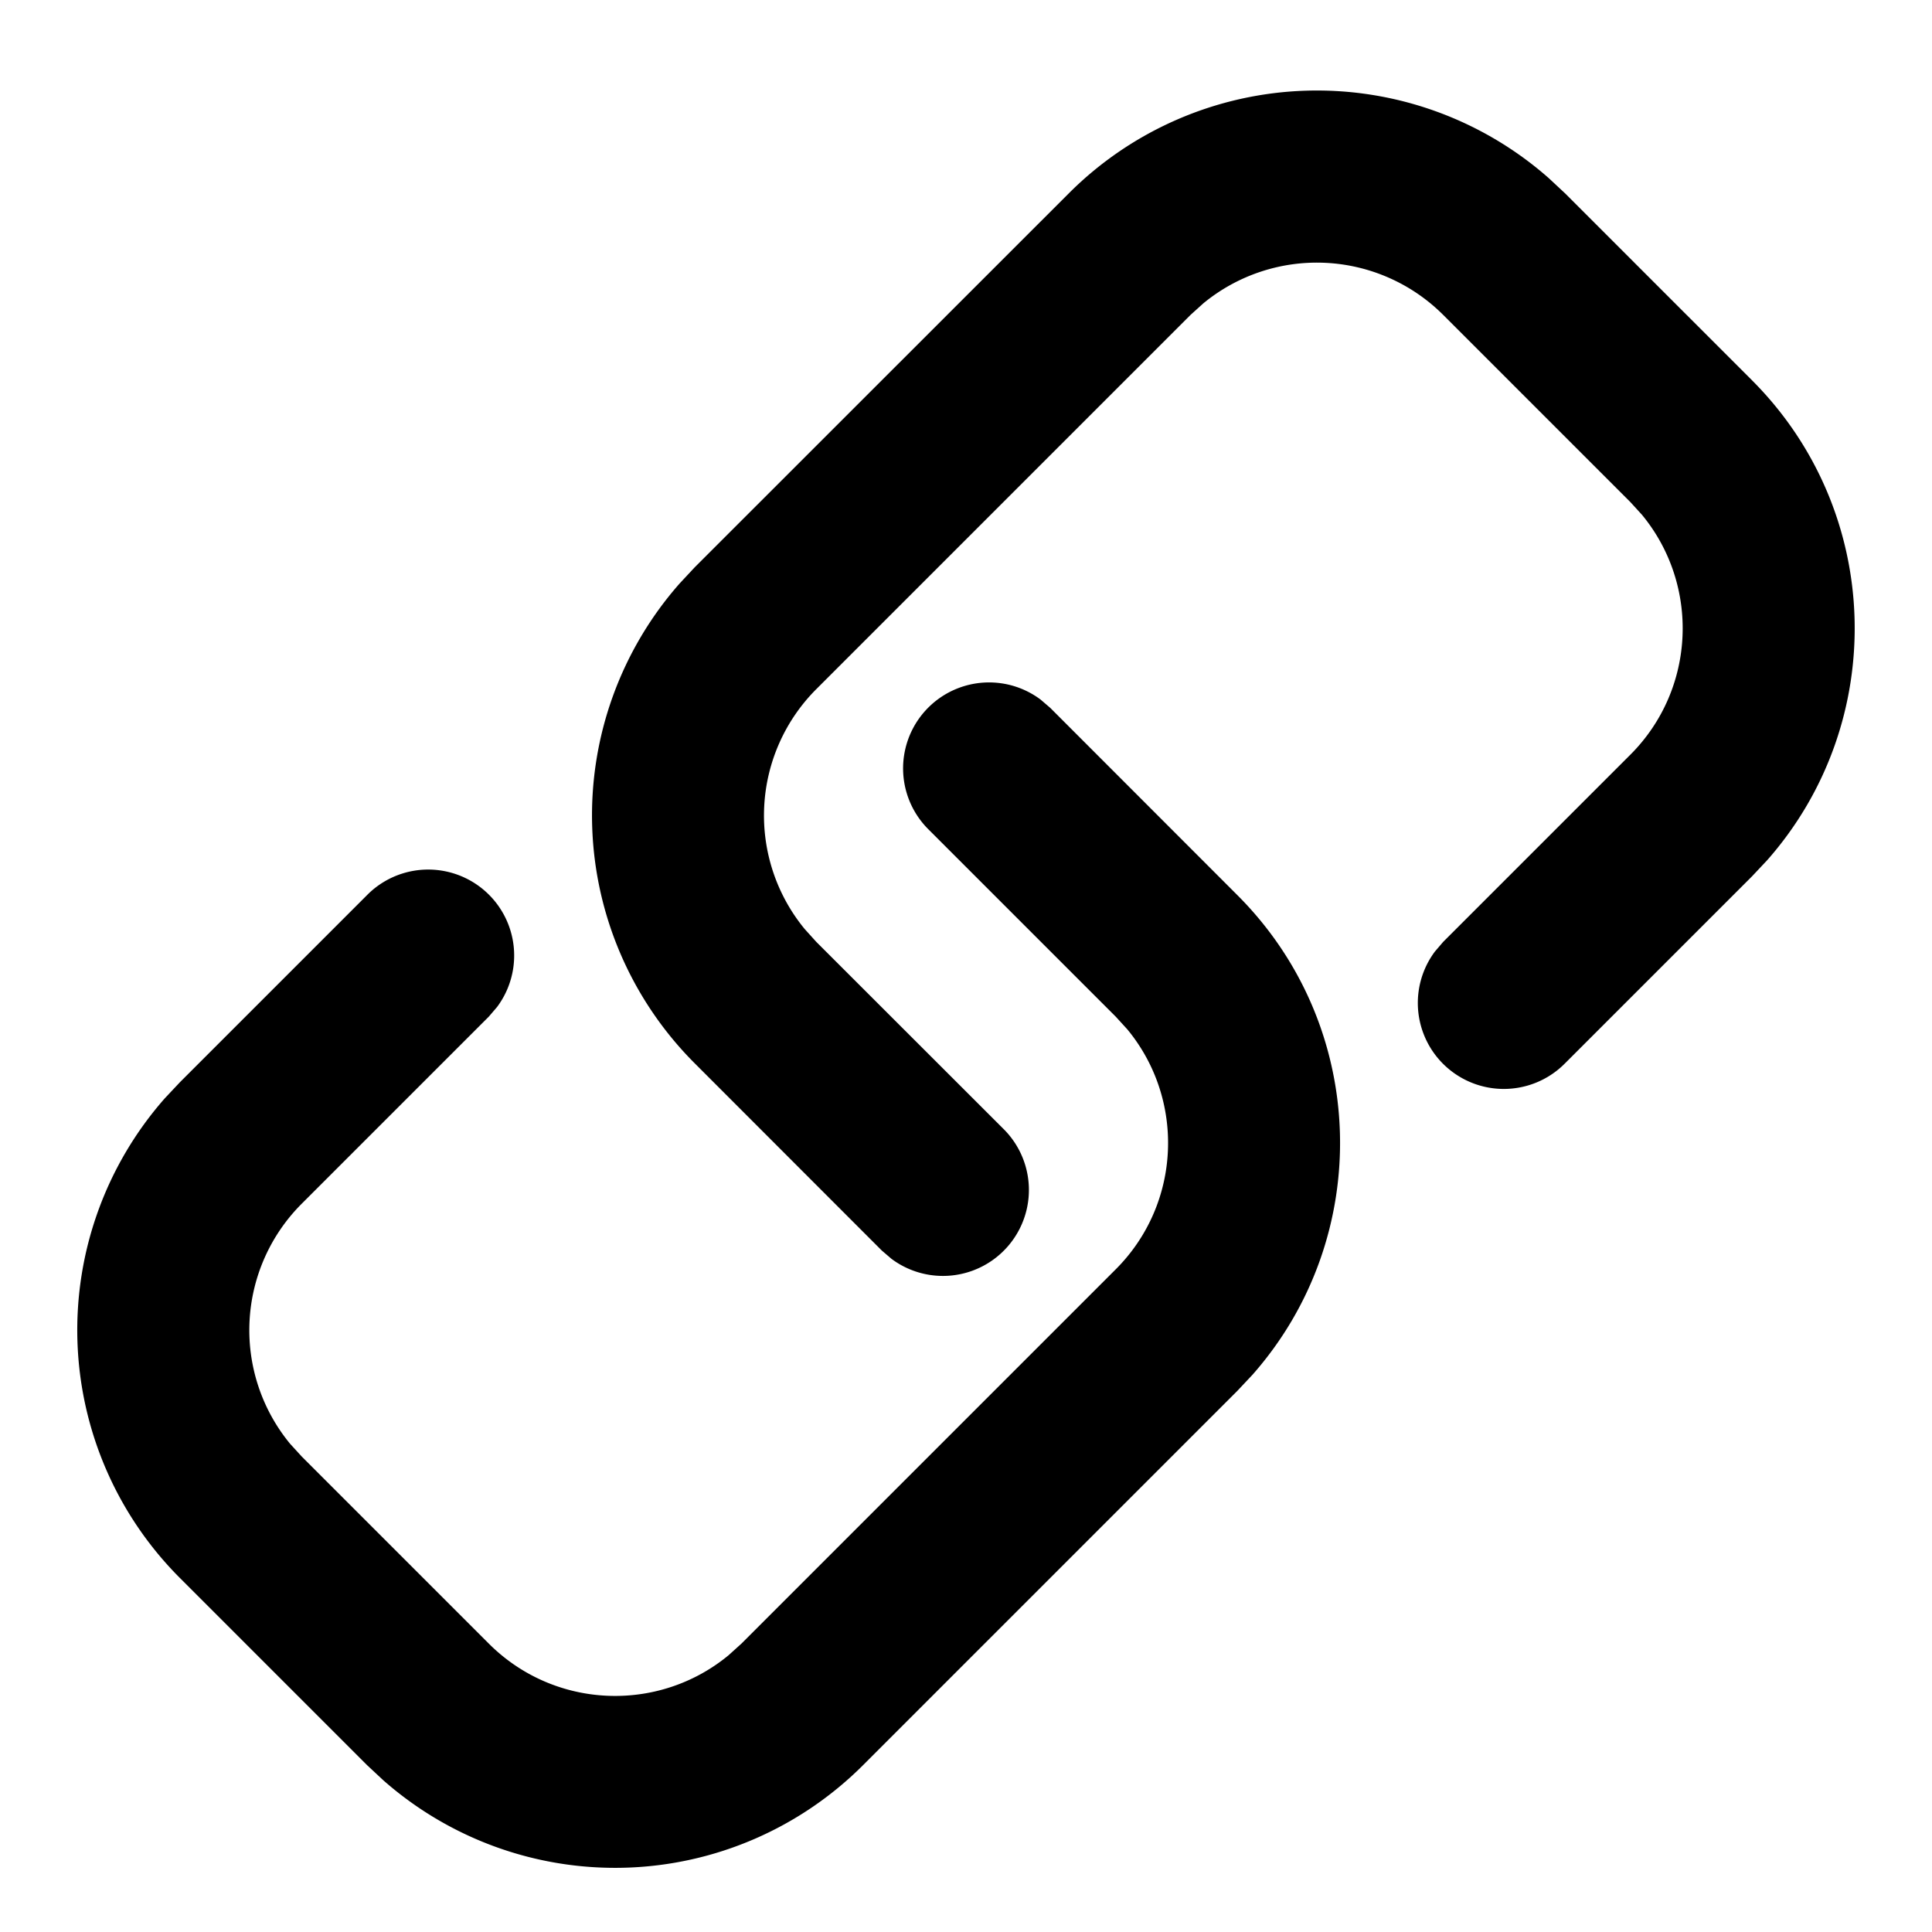 <svg width="14" height="14" viewBox="0 0 14 14" xmlns="http://www.w3.org/2000/svg"><path d="M8.966 6.486c.955.954.991 2.478.11 3.476l-.11.117-2.712 2.712a2.541 2.541 0 01-3.476.11l-.118-.11-1.356-1.356a2.541 2.541 0 01-.11-3.476l.11-.117L2.66 6.486a.623.623 0 01.942.811l-.06.07-1.356 1.356a1.295 1.295 0 00-.084 1.739l.084.092 1.356 1.356c.476.476 1.23.504 1.738.084l.093-.084 2.712-2.712c.476-.476.504-1.23.084-1.739l-.084-.092-1.356-1.356a.623.623 0 01.811-.942l.07.06 1.356 1.357zm3.73-3.73c.954.955.99 2.479.11 3.477l-.11.117-1.356 1.356a.623.623 0 01-.942-.811l.06-.07 1.356-1.356c.476-.476.504-1.23.084-1.739l-.084-.092-1.356-1.356a1.295 1.295 0 00-1.738-.084l-.093.084-2.712 2.712a1.295 1.295 0 00-.084 1.738l.084.093L7.271 8.18a.623.623 0 01-.811.942l-.07-.06-1.356-1.357a2.541 2.541 0 01-.11-3.476l.11-.118L7.746 1.4a2.541 2.541 0 013.476-.11l.118.11 1.356 1.356z" fill="#000" fill-rule="evenodd"/></svg>